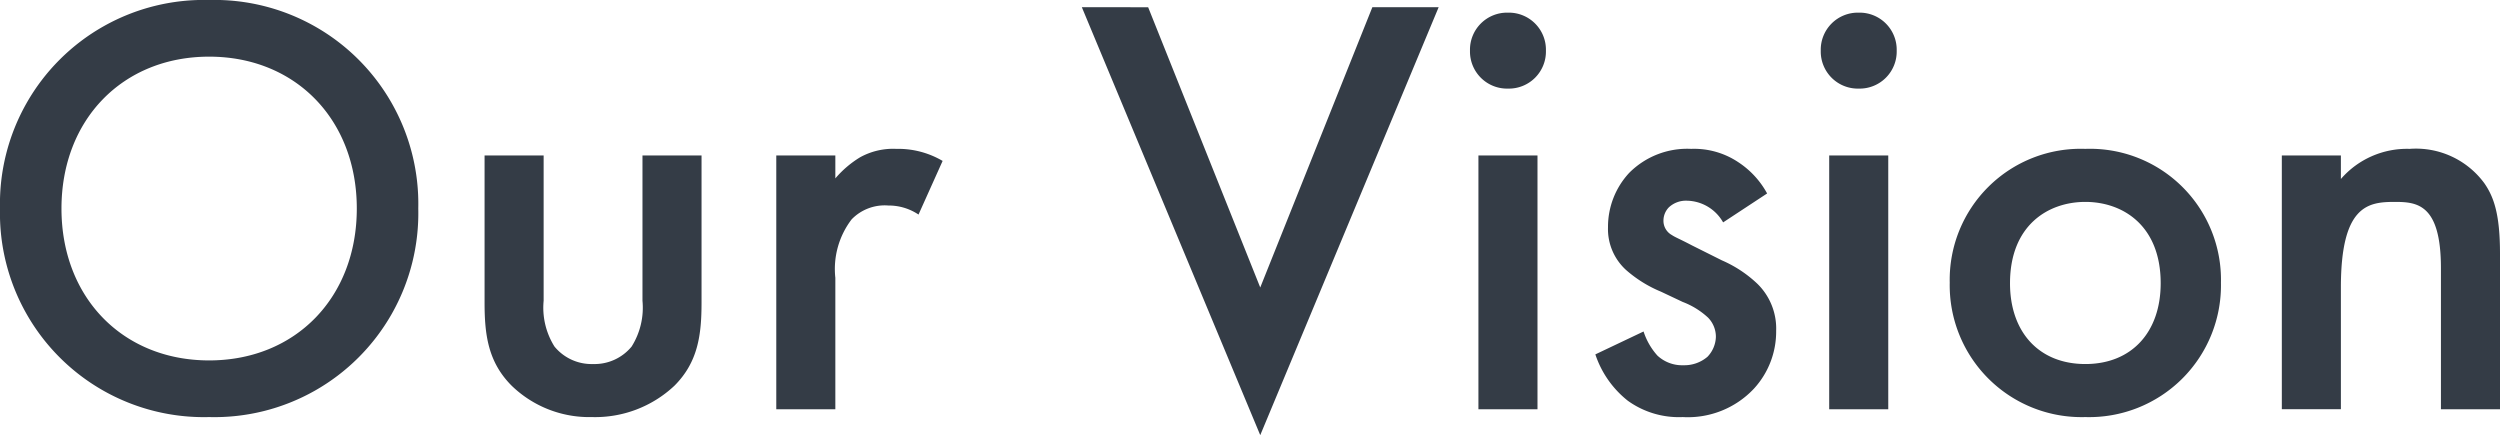 <svg xmlns="http://www.w3.org/2000/svg" width="165.92" height="28.88" viewBox="0 0 165.92 28.88">
  <path id="パス_1536" data-name="パス 1536" d="M15.8-27.16A13.534,13.534,0,0,0,1.92-13.32,13.534,13.534,0,0,0,15.8.52,13.534,13.534,0,0,0,29.68-13.32,13.534,13.534,0,0,0,15.8-27.16Zm0,23.92C10.08-3.24,6-7.4,6-13.32S10.08-23.4,15.8-23.4s9.8,4.16,9.8,10.08S21.52-3.24,15.8-3.24Zm18.28-13.6v9.76c0,2.16.24,3.96,1.8,5.52A7.4,7.4,0,0,0,41.2.52a7.68,7.68,0,0,0,5.48-2.08c1.56-1.56,1.8-3.36,1.8-5.52v-9.76H44.56V-7.2a4.848,4.848,0,0,1-.72,3.04A3.186,3.186,0,0,1,41.28-3a3.186,3.186,0,0,1-2.56-1.16A4.848,4.848,0,0,1,38-7.2v-9.64ZM53.44,0h3.92V-8.72a5.426,5.426,0,0,1,1.08-3.88,3.054,3.054,0,0,1,2.44-.92,3.548,3.548,0,0,1,2,.6l1.6-3.56a5.815,5.815,0,0,0-3.08-.8,4.527,4.527,0,0,0-2.4.56,6.78,6.78,0,0,0-1.64,1.4v-1.52H53.44ZM73.72-26.68,85.56,1.72,97.4-26.68H93L85.56-8.08l-7.44-18.6Zm26.32,9.84V0h3.92V-16.84Zm-.56-6.96A2.461,2.461,0,0,0,102-21.28a2.461,2.461,0,0,0,2.52-2.52A2.461,2.461,0,0,0,102-26.32,2.461,2.461,0,0,0,99.48-23.8Zm19.72,9.48a5.783,5.783,0,0,0-1.92-2.08,5.27,5.27,0,0,0-3.12-.88,5.427,5.427,0,0,0-4.12,1.6,5.259,5.259,0,0,0-1.4,3.6,3.672,3.672,0,0,0,1.2,2.84,8.307,8.307,0,0,0,2.32,1.44l1.44.68a5.165,5.165,0,0,1,1.68,1.04,1.816,1.816,0,0,1,.52,1.28,1.986,1.986,0,0,1-.56,1.32,2.359,2.359,0,0,1-1.6.56,2.4,2.4,0,0,1-1.72-.64,4.432,4.432,0,0,1-.92-1.6l-3.2,1.52a6.562,6.562,0,0,0,2.16,3.08A5.8,5.8,0,0,0,113.6.52a6.013,6.013,0,0,0,4.72-1.88A5.592,5.592,0,0,0,119.8-5.2a4.156,4.156,0,0,0-1.24-3.12,8.082,8.082,0,0,0-2.36-1.56l-2-1c-.84-.44-1.08-.52-1.32-.68a1.077,1.077,0,0,1-.56-.96,1.269,1.269,0,0,1,.36-.88,1.661,1.661,0,0,1,1.2-.44,2.82,2.82,0,0,1,2.4,1.44Zm4.12-2.52V0h3.92V-16.84Zm-.56-6.96a2.461,2.461,0,0,0,2.52,2.52,2.461,2.461,0,0,0,2.52-2.52,2.461,2.461,0,0,0-2.52-2.52A2.461,2.461,0,0,0,122.76-23.8Zm17.56,6.52a8.693,8.693,0,0,0-9,8.88,8.749,8.749,0,0,0,9,8.92,8.749,8.749,0,0,0,9-8.92A8.693,8.693,0,0,0,140.32-17.28Zm0,14.28c-3.08,0-5-2.12-5-5.36,0-3.84,2.52-5.4,5-5.4s5,1.56,5,5.4C145.32-5.12,143.4-3,140.32-3Zm13.04,3h3.92V-8.08c0-5.44,1.8-5.68,3.56-5.68,1.48,0,3.08.12,3.08,4.4V0h3.92V-10.32c0-2.6-.4-3.76-1.04-4.68a5.63,5.63,0,0,0-4.96-2.28,5.8,5.8,0,0,0-4.56,2v-1.56h-3.92Z" transform="translate(-1.92 27.16)" fill="#343c46"/>
</svg>
